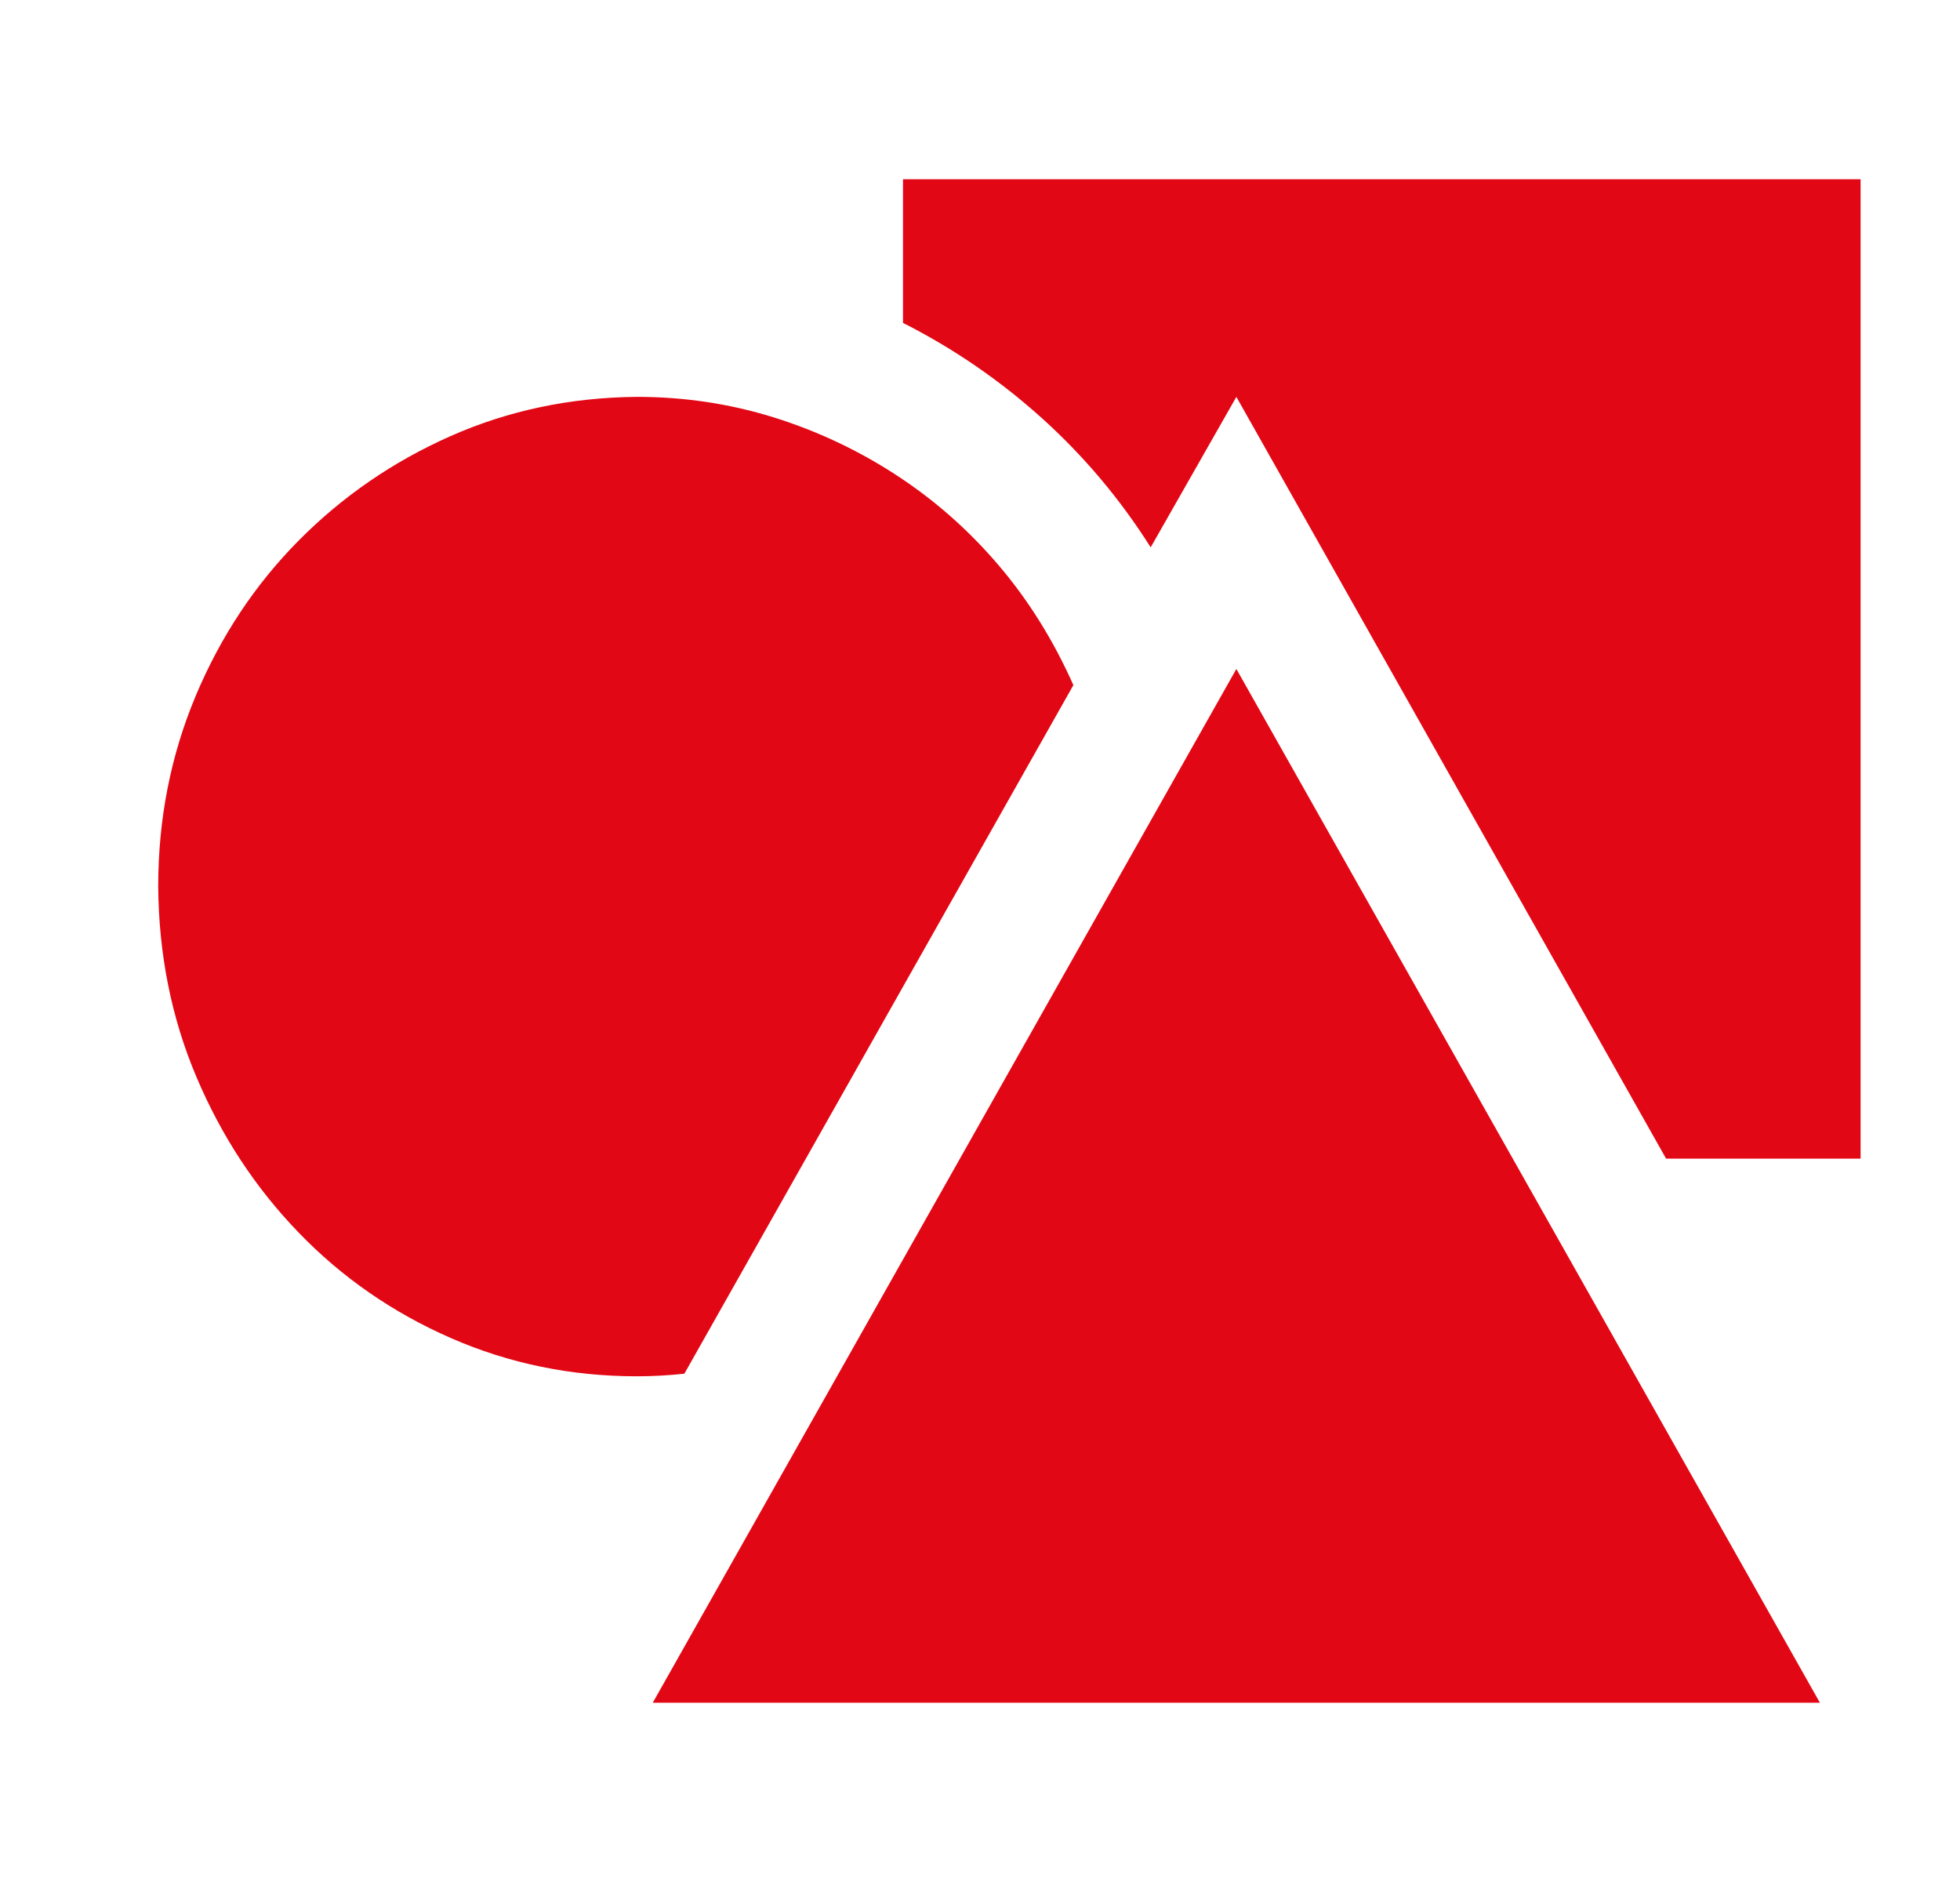<svg width="25" height="24" viewBox="0 0 25 24" fill="none" xmlns="http://www.w3.org/2000/svg">
<g id="icon-feature-shapes-key">
<path id="Vector" d="M11.518 2.286H23.732V14.775H21.251L15.77 5.061L14.677 6.98C14.289 6.366 13.826 5.816 13.289 5.332C12.751 4.848 12.161 4.443 11.518 4.118V2.286ZM13.691 8.737L8.729 17.518C8.524 17.54 8.323 17.551 8.125 17.551C7.284 17.551 6.492 17.388 5.75 17.063C5.008 16.738 4.361 16.29 3.81 15.719C3.258 15.148 2.824 14.486 2.506 13.735C2.187 12.983 2.025 12.173 2.018 11.306C2.018 10.446 2.177 9.636 2.495 8.877C2.813 8.119 3.251 7.457 3.81 6.893C4.368 6.33 5.015 5.885 5.75 5.56C6.485 5.235 7.277 5.068 8.125 5.061C8.726 5.061 9.305 5.148 9.864 5.321C10.422 5.495 10.945 5.741 11.433 6.059C11.921 6.377 12.355 6.76 12.737 7.208C13.119 7.656 13.437 8.166 13.691 8.737ZM8.326 21.714L15.77 8.531L23.213 21.714H8.326Z" fill="#E20714"/>
</g>
</svg>
